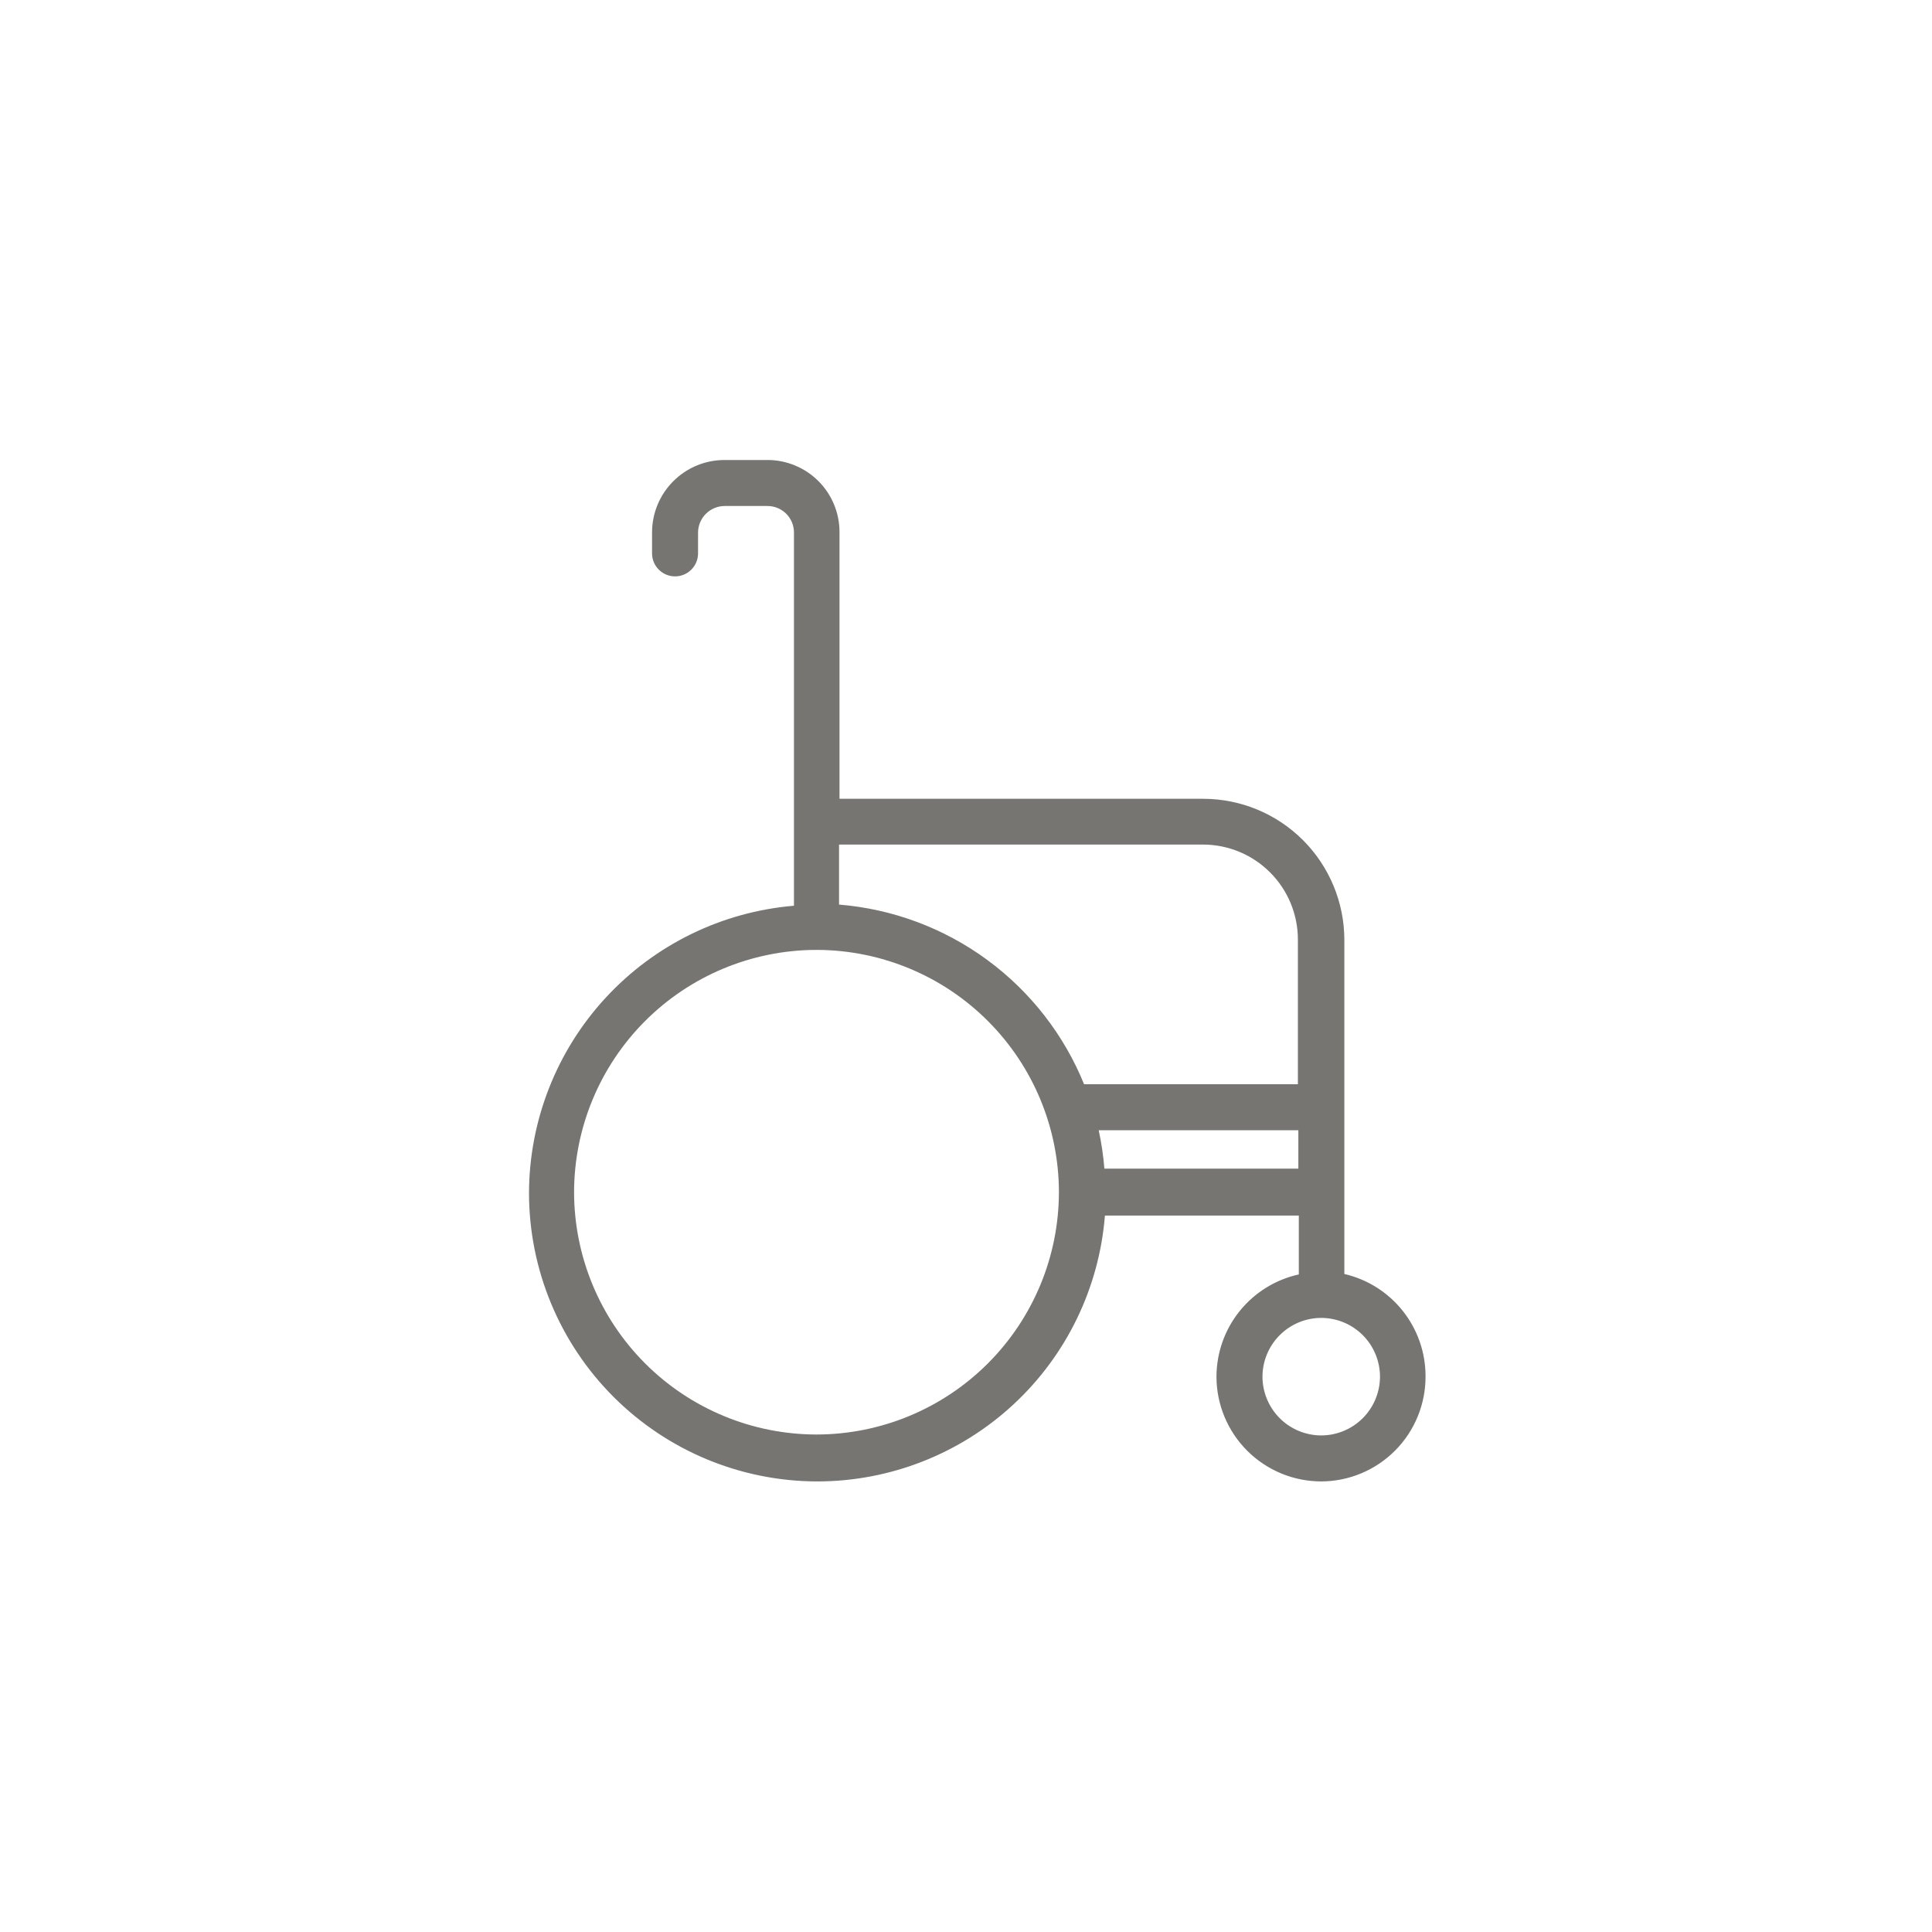 <svg width="84" height="84" viewBox="0 0 84 84" fill="none" xmlns="http://www.w3.org/2000/svg">
<path d="M57.45 64.41C56.242 64.41 55.084 63.931 54.229 63.078C53.374 62.225 52.893 61.068 52.89 59.86C52.891 58.822 53.246 57.814 53.897 57.005C54.548 56.196 55.456 55.633 56.47 55.41V52.85H48.04C47.791 55.995 46.367 58.932 44.05 61.074C41.734 63.216 38.695 64.407 35.54 64.41C32.215 64.407 29.027 63.085 26.676 60.734C24.325 58.383 23.003 55.195 23 51.87C23.009 48.724 24.197 45.696 26.33 43.384C28.463 41.072 31.385 39.643 34.52 39.38V23.14C34.519 22.988 34.487 22.838 34.428 22.698C34.368 22.559 34.281 22.432 34.173 22.326C34.064 22.22 33.935 22.137 33.794 22.081C33.653 22.025 33.502 21.997 33.35 22H31.5C31.196 22.003 30.905 22.125 30.69 22.34C30.475 22.555 30.353 22.846 30.35 23.15V24.06C30.35 24.325 30.245 24.58 30.057 24.767C29.87 24.955 29.615 25.06 29.35 25.06C29.085 25.06 28.83 24.955 28.643 24.767C28.455 24.58 28.35 24.325 28.35 24.06V23.15C28.35 22.315 28.682 21.513 29.273 20.923C29.863 20.332 30.665 20 31.5 20H33.35C33.761 19.997 34.169 20.076 34.549 20.231C34.93 20.386 35.277 20.614 35.569 20.903C35.862 21.191 36.094 21.535 36.254 21.914C36.414 22.293 36.497 22.699 36.5 23.11V34.73H52.32C53.945 34.733 55.503 35.379 56.652 36.528C57.801 37.678 58.447 39.235 58.45 40.86V55.39C59.453 55.623 60.348 56.188 60.989 56.994C61.63 57.801 61.98 58.8 61.98 59.83C61.984 60.428 61.87 61.022 61.644 61.576C61.419 62.13 61.086 62.634 60.665 63.06C60.244 63.485 59.744 63.823 59.192 64.055C58.64 64.287 58.048 64.407 57.45 64.41V64.41ZM57.45 57.3C56.771 57.3 56.12 57.57 55.64 58.05C55.16 58.53 54.89 59.181 54.89 59.86C54.893 60.537 55.164 61.186 55.643 61.664C56.123 62.142 56.773 62.41 57.45 62.41C58.126 62.407 58.773 62.138 59.25 61.66C59.728 61.183 59.997 60.535 60 59.86C60 59.183 59.732 58.533 59.254 58.053C58.776 57.574 58.127 57.303 57.45 57.3V57.3ZM35.45 41.3C32.666 41.316 30.001 42.432 28.036 44.404C26.071 46.377 24.965 49.046 24.96 51.83C24.963 54.625 26.074 57.304 28.05 59.28C30.026 61.256 32.705 62.367 35.5 62.37C38.295 62.367 40.974 61.256 42.95 59.28C44.926 57.304 46.037 54.625 46.04 51.83C46.035 49.048 44.931 46.38 42.968 44.408C41.005 42.435 38.342 41.319 35.56 41.3H35.45ZM48 50.81H56.45V49.14H47.77C47.892 49.704 47.975 50.275 48.02 50.85L48 50.81ZM47.13 47.14H56.43V40.85C56.43 39.755 55.995 38.704 55.22 37.93C54.446 37.155 53.395 36.72 52.3 36.72H36.48V39.33C38.812 39.519 41.045 40.353 42.93 41.74C44.814 43.126 46.276 45.01 47.15 47.18L47.13 47.14Z" fill="#767571"/>
</svg>
